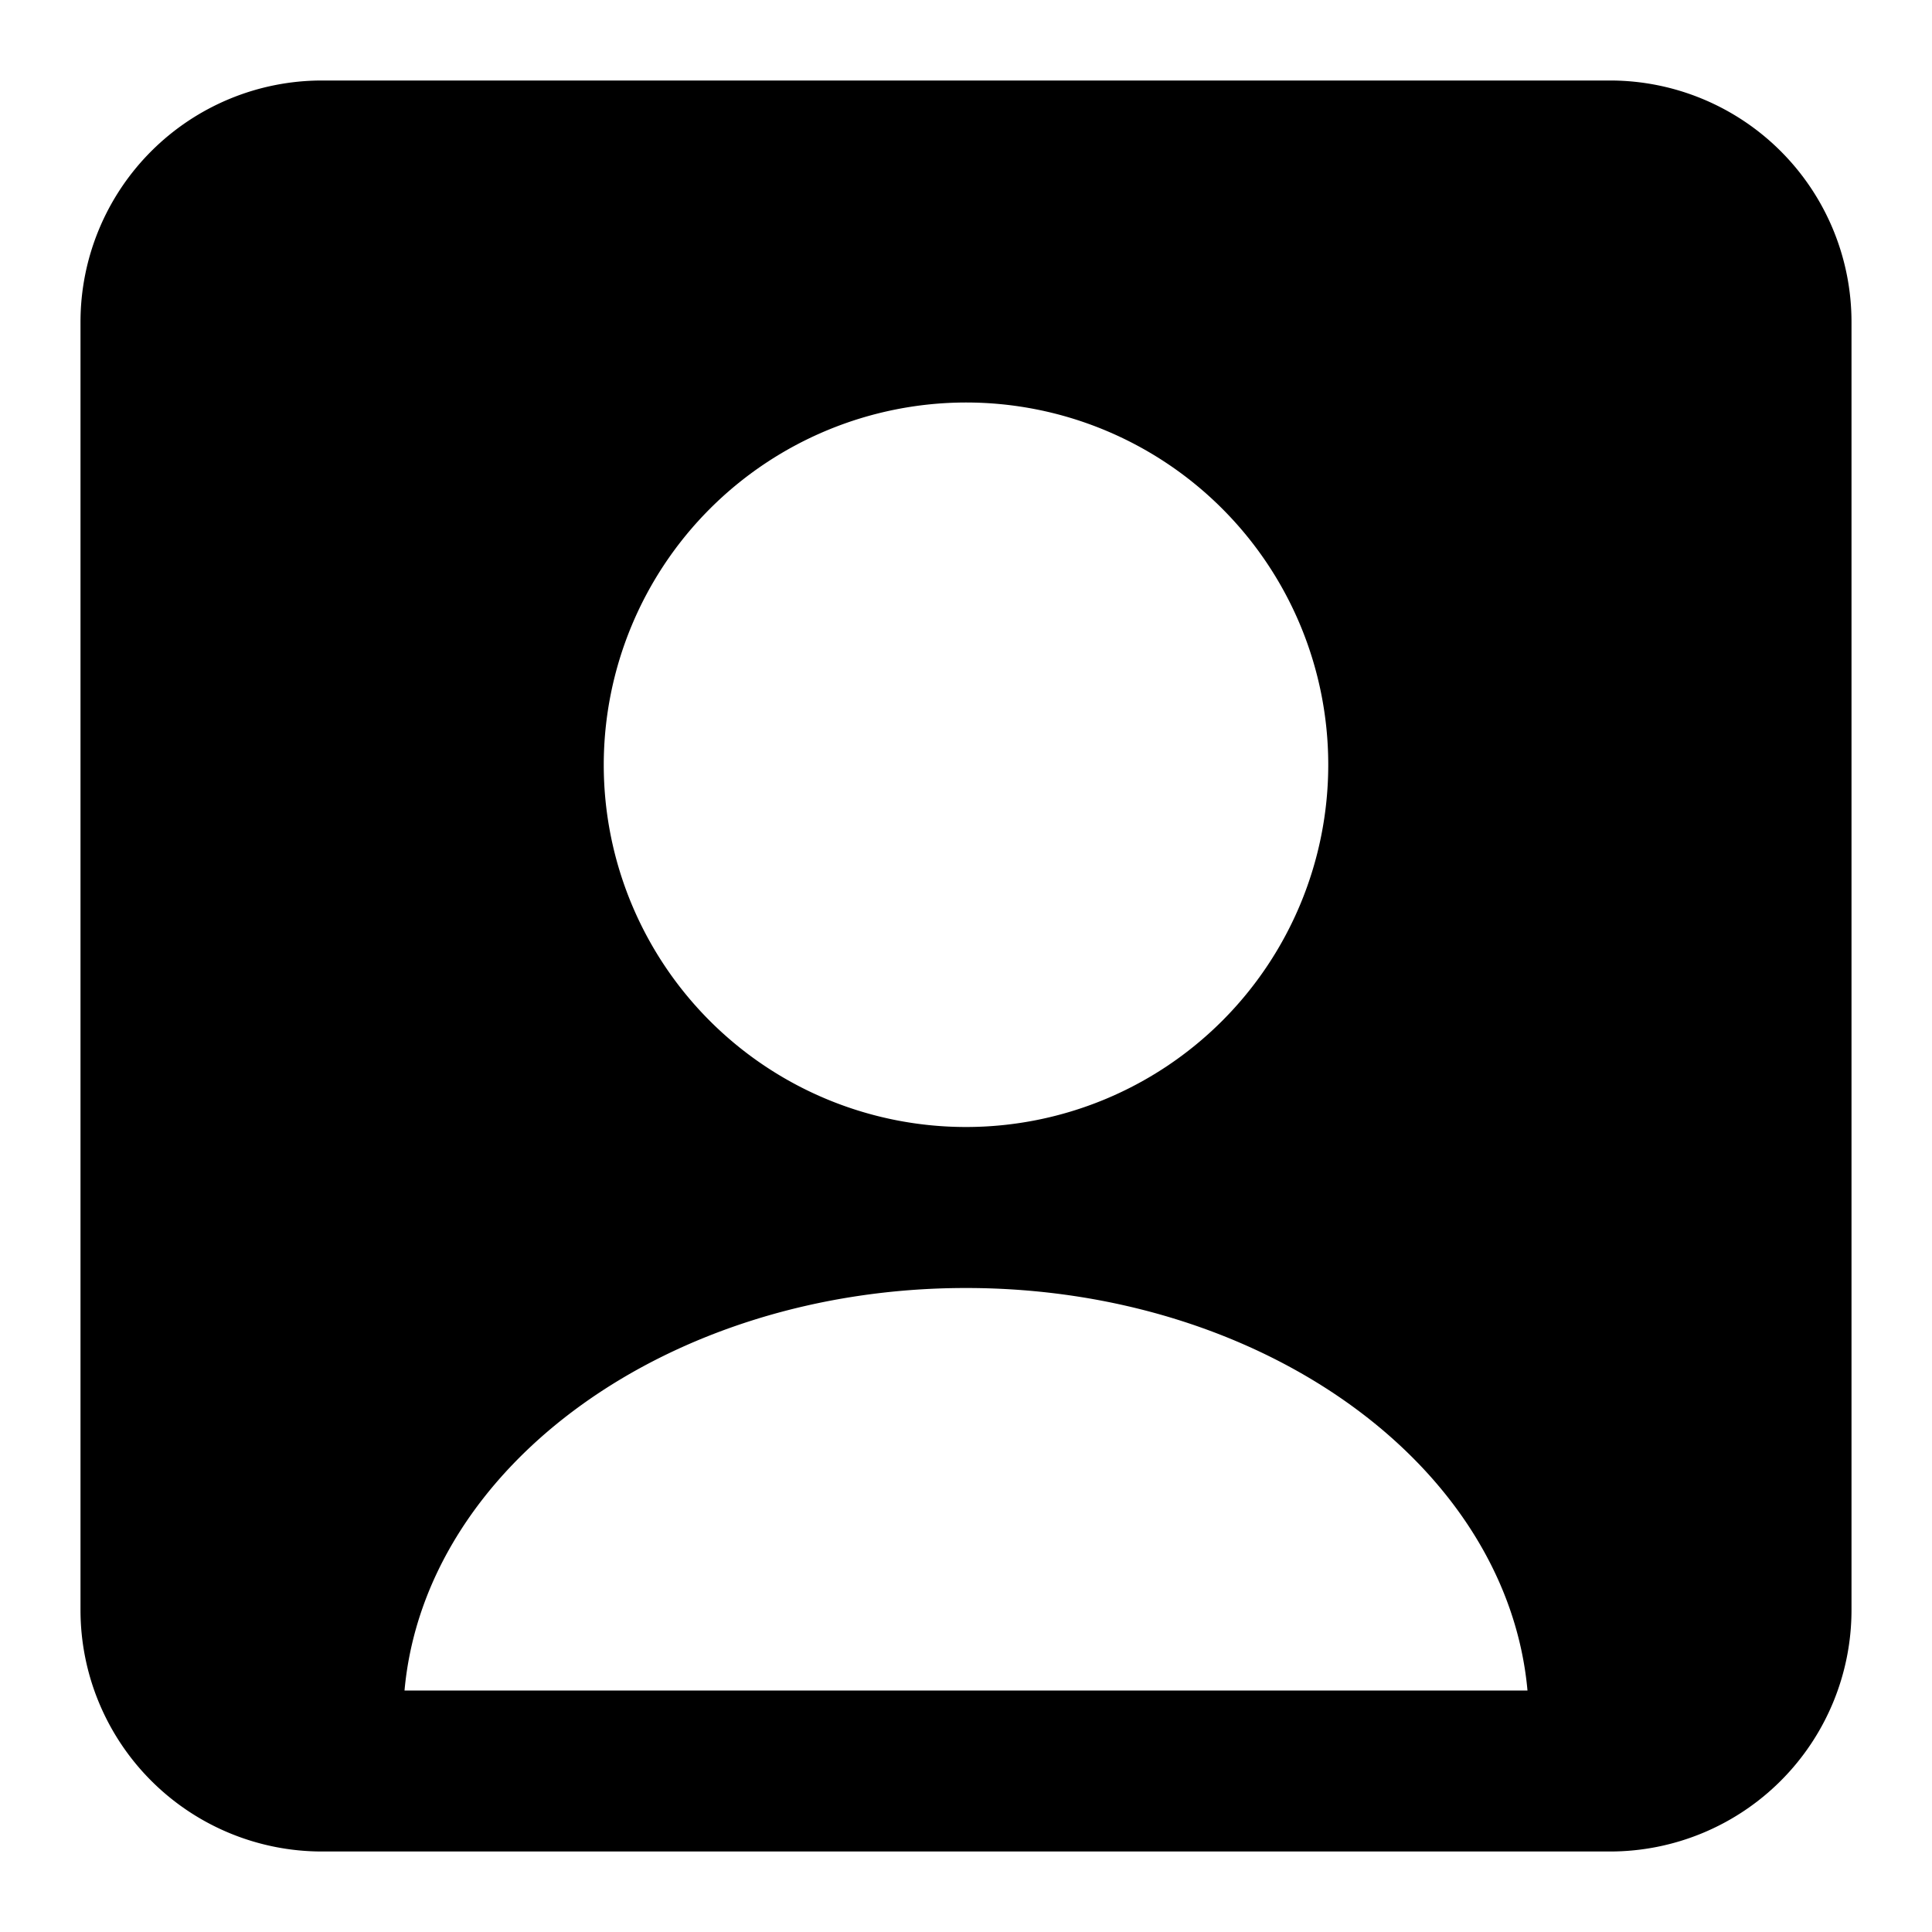 <svg xmlns="http://www.w3.org/2000/svg" width="24" height="24" viewBox="0 0 24 24"><title>user-square</title><g id="user-square"><path id="user-square-2" data-name="user-square" d="M20,1H4A3,3,0,0,0,1,4V20a3,3,0,0,0,3,3H20a3,3,0,0,0,3-3V4A3,3,0,0,0,20,1ZM12,5A4.5,4.5,0,1,1,7.5,9.5,4.505,4.505,0,0,1,12,5ZM5.025,21c.252-2.789,3.28-5,6.975-5s6.723,2.211,6.975,5Z"/></g></svg>